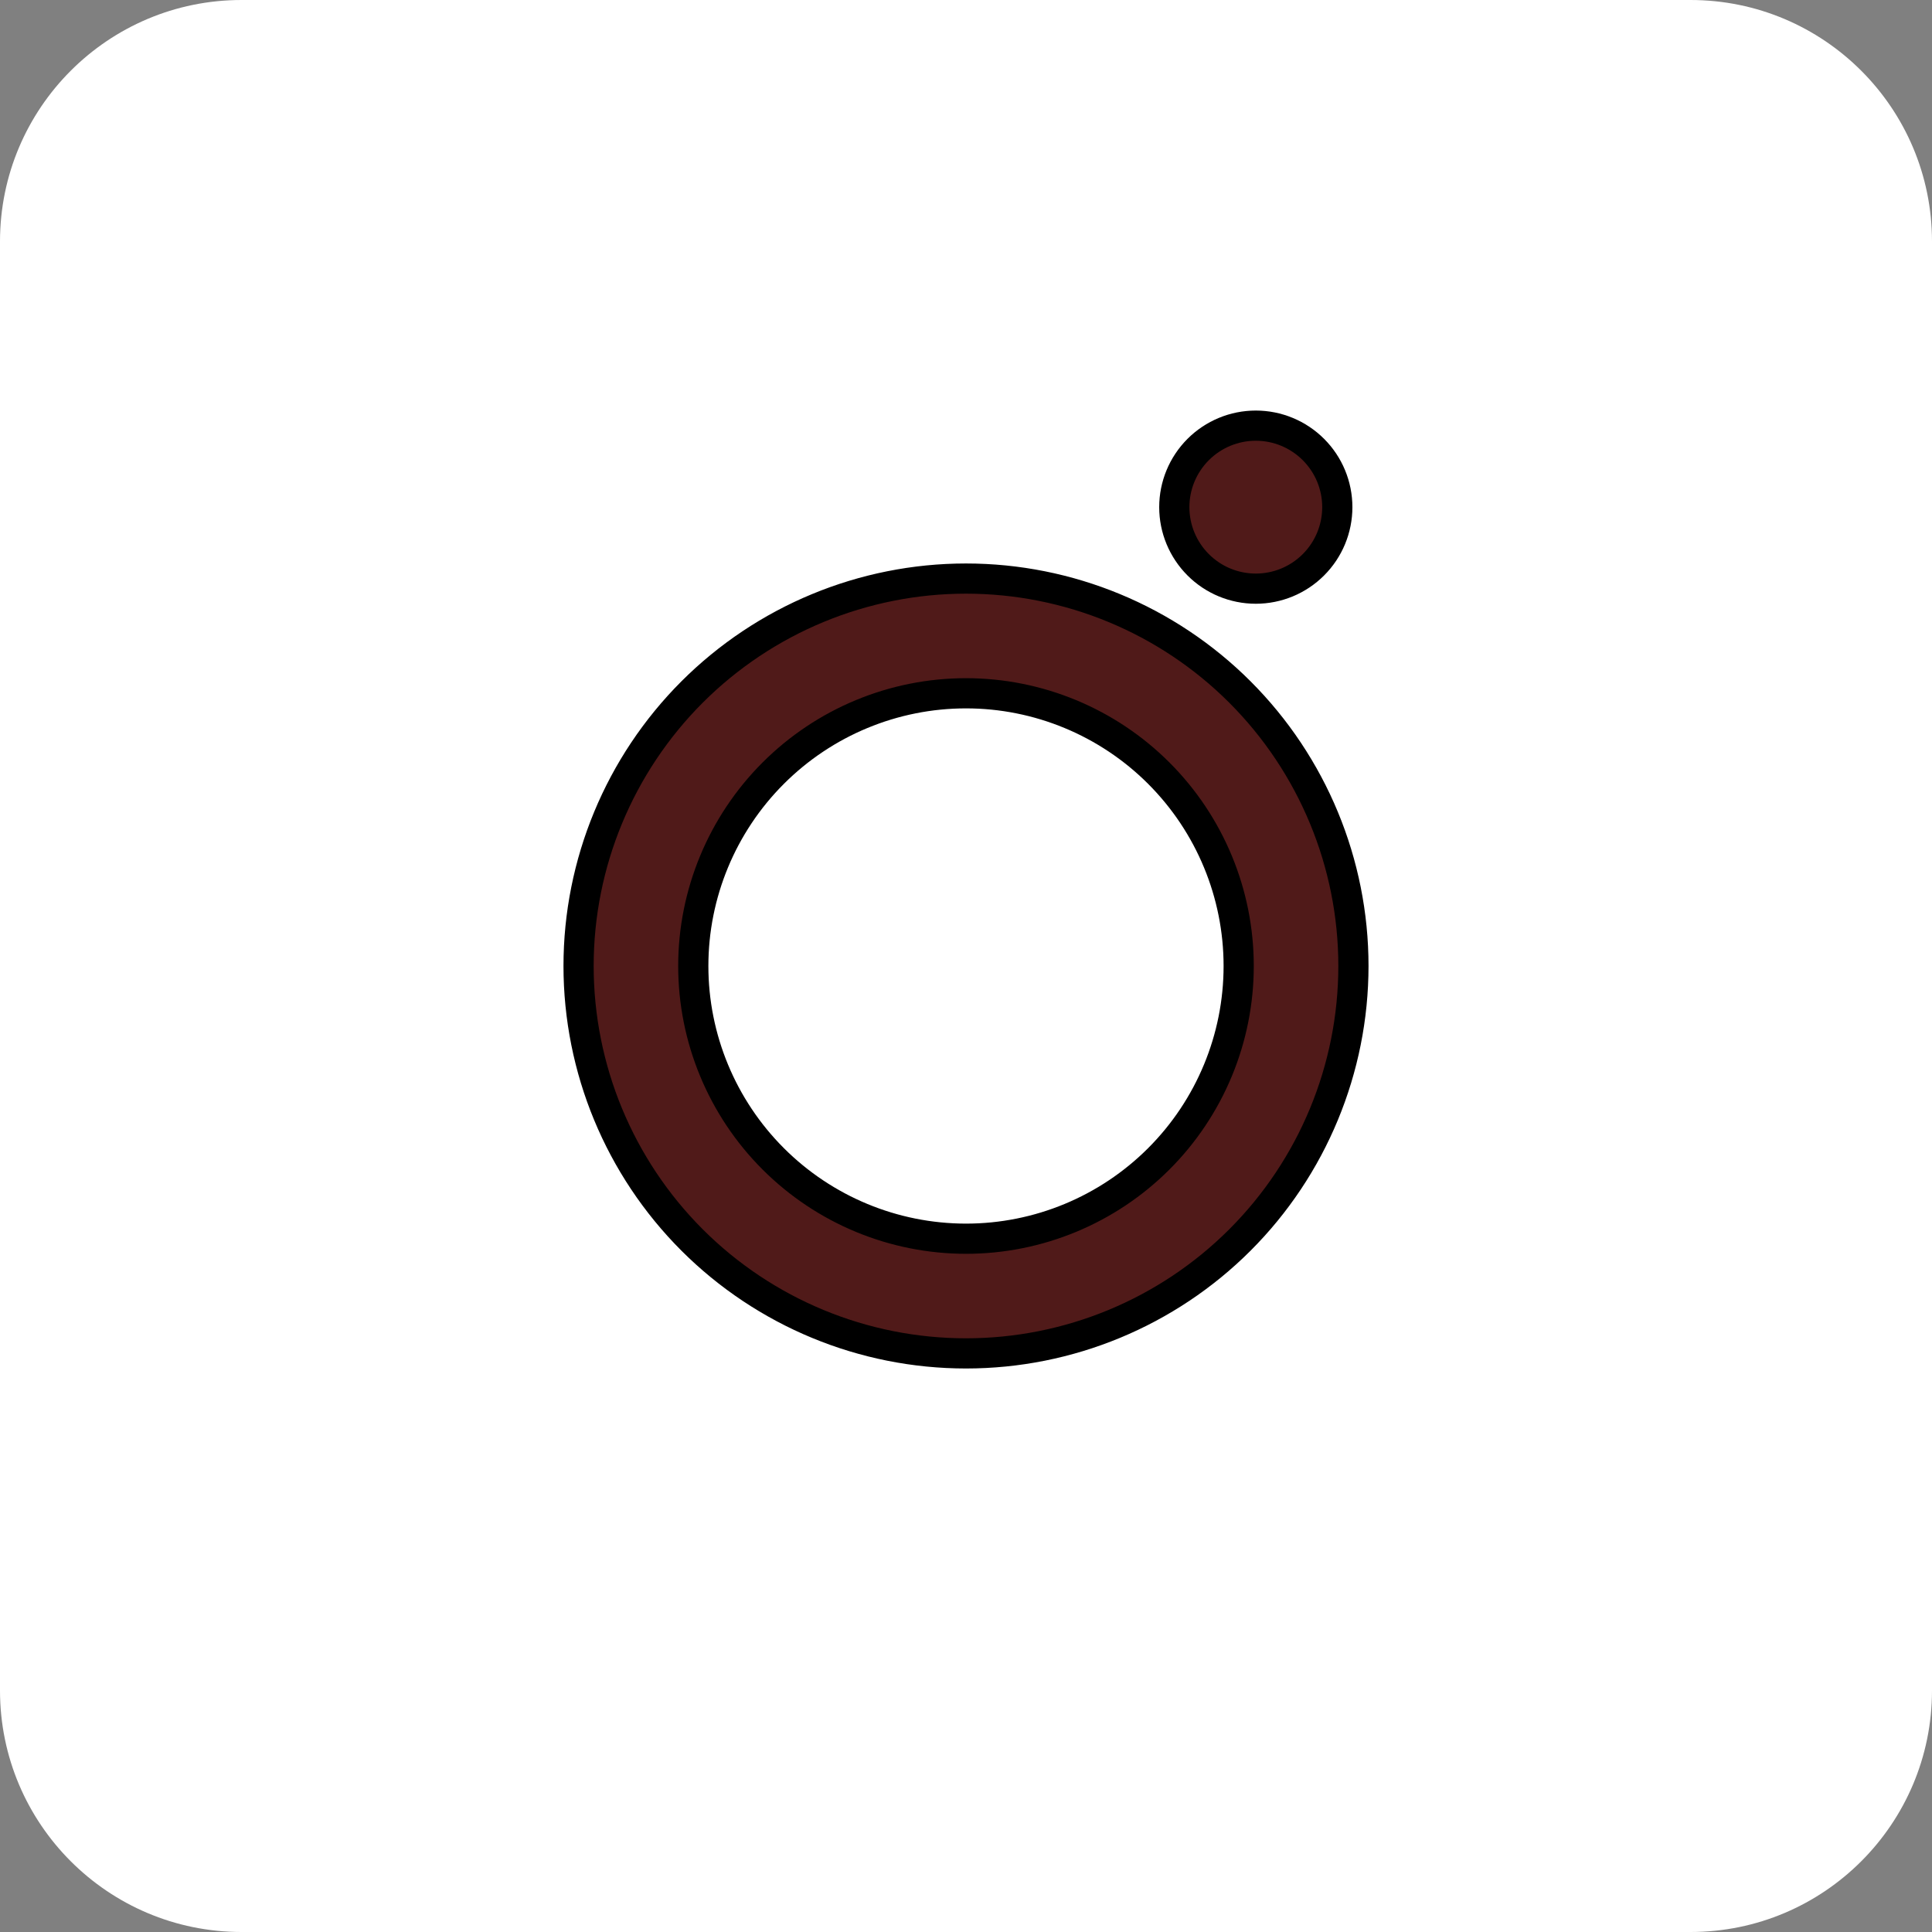 <?xml version="1.0" encoding="UTF-8"?> <svg xmlns="http://www.w3.org/2000/svg" width="64" height="64" viewBox="0 0 64 64" fill="none"><rect x="0" y="0" width="64" height="64" fill="#808080" stroke="none"/><g clip-path="url(#clip0_603_127)"><path d="M56 0H8C3.582 0 0 3.582 0 8V56C0 60.418 3.582 64 8 64H56C60.418 64 64 60.418 64 56V8C64 3.582 60.418 0 56 0Z" fill="white"></path><path d="M32 19.166C35.403 19.166 38.668 20.518 41.075 22.925C43.481 25.332 44.834 28.597 44.834 32C44.833 35.404 43.481 38.668 41.075 41.075C38.668 43.481 35.403 44.833 32 44.833C28.596 44.833 25.332 43.481 22.925 41.075C20.519 38.668 19.167 35.404 19.166 32C19.166 28.597 20.519 25.332 22.925 22.925C25.332 20.519 28.596 19.166 32 19.166ZM32 22.966C29.604 22.966 27.307 23.919 25.613 25.613C23.919 27.307 22.966 29.605 22.966 32C22.966 34.396 23.919 36.693 25.613 38.387C27.307 40.081 29.604 41.033 32 41.034C34.395 41.034 36.693 40.081 38.387 38.387C40.081 36.693 41.033 34.396 41.033 32C41.033 29.605 40.081 27.307 38.387 25.613C36.693 23.919 34.395 22.966 32 22.966ZM41.6 14.1C42.316 14.1 43.003 14.385 43.509 14.891C44.016 15.397 44.3 16.084 44.3 16.8C44.3 17.516 44.016 18.203 43.509 18.709C43.003 19.216 42.316 19.5 41.6 19.5C40.884 19.5 40.197 19.216 39.691 18.709C39.185 18.203 38.9 17.516 38.9 16.8C38.9 16.084 39.185 15.397 39.691 14.891C40.197 14.385 40.884 14.1 41.6 14.1Z" fill="#501A19" stroke="black"></path></g><defs><clipPath id="clip0_603_127"><rect width="64" height="64" fill="white"></rect></clipPath></defs></svg> 